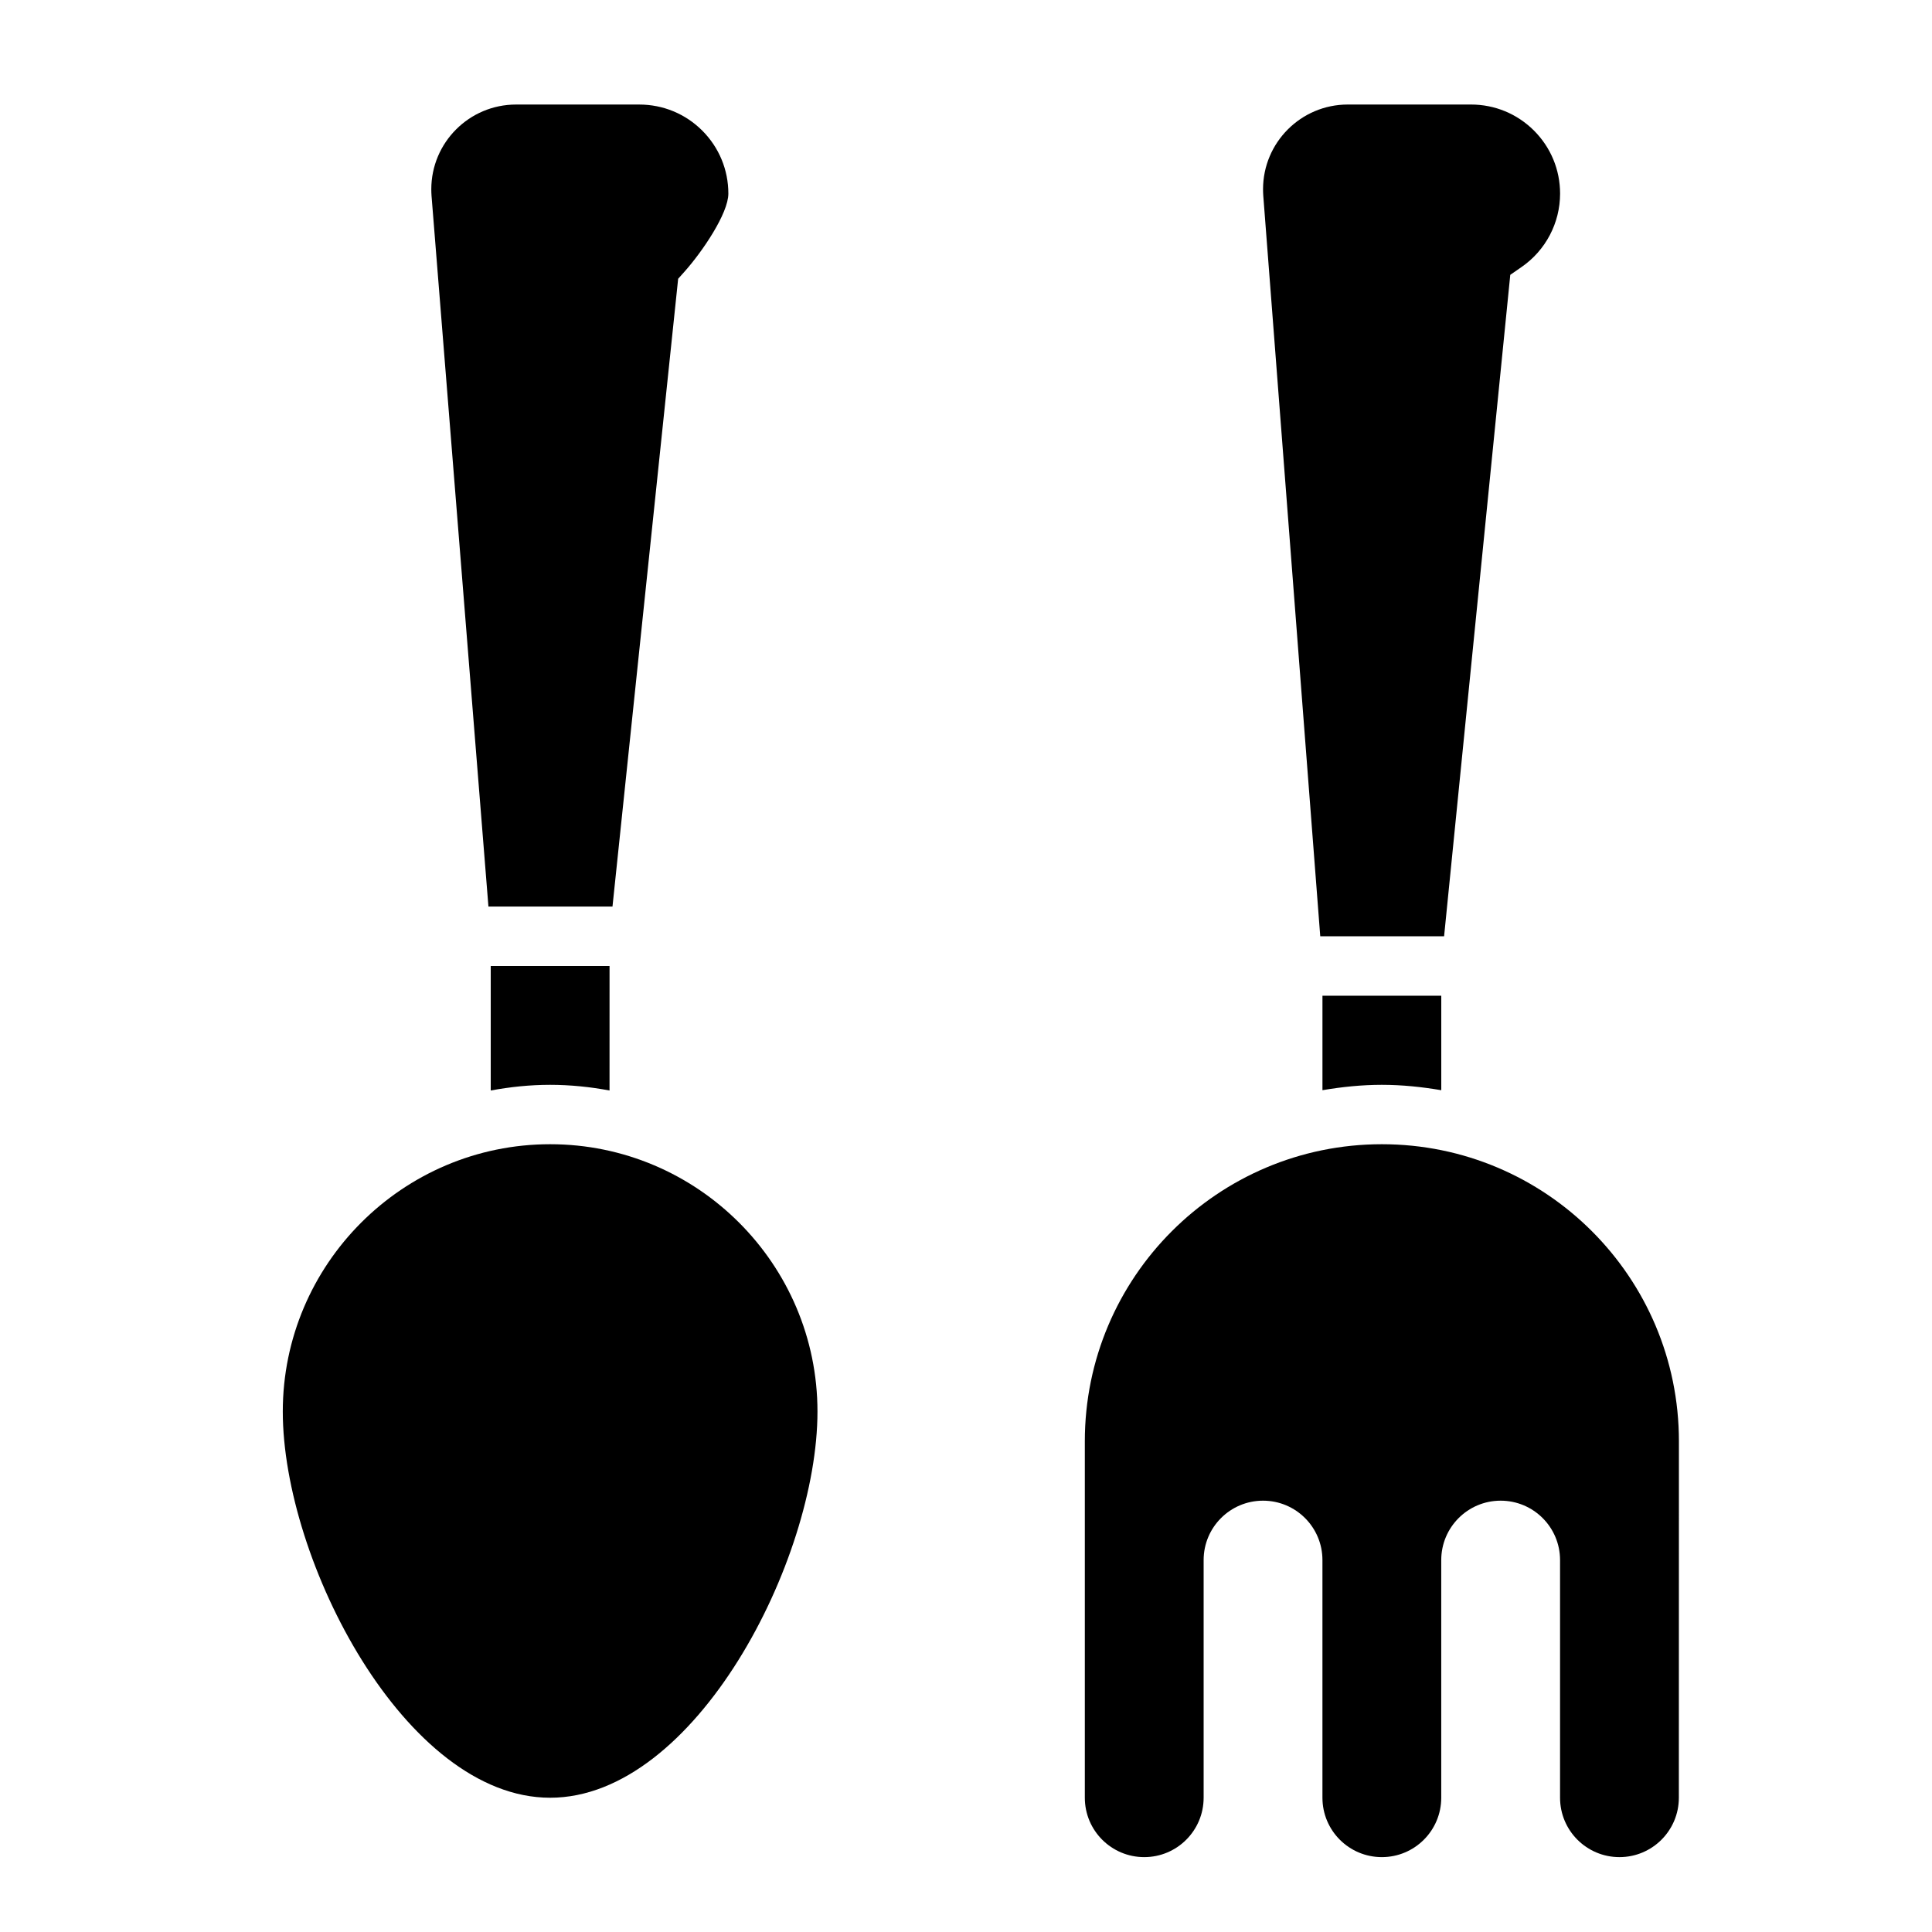 <?xml version="1.0" encoding="UTF-8"?>
<!-- Uploaded to: SVG Repo, www.svgrepo.com, Generator: SVG Repo Mixer Tools -->
<svg fill="#000000" width="800px" height="800px" version="1.1" viewBox="144 144 512 512" xmlns="http://www.w3.org/2000/svg">
 <g>
  <path d="m510.21 447.23c-43.477 0-78.719 35.242-78.719 78.719v94.465c0 8.699 7.047 15.742 15.742 15.742 8.699 0 15.742-7.047 15.742-15.742v-62.977c0-8.699 7.047-15.742 15.742-15.742 8.699 0 15.742 7.047 15.742 15.742v62.977c0 8.699 7.047 15.742 15.742 15.742 8.699 0 15.742-7.047 15.742-15.742v-62.977c0-8.699 7.047-15.742 15.742-15.742 8.699 0 15.742 7.047 15.742 15.742v62.977c0 8.699 7.047 15.742 15.742 15.742 8.699 0 15.742-7.047 15.742-15.742l0.016-94.465c0-43.477-35.242-78.719-78.719-78.719z"/>
  <path d="m510.21 431.49c5.375 0 10.613 0.559 15.742 1.426v-25.043h-31.488v25.039c5.133-0.863 10.371-1.422 15.746-1.422z"/>
  <path d="m493.88 392.12h32.82l17.539-175.29 2.992-2.07c6.391-4.414 10.207-11.691 10.207-19.445 0-6.312-2.457-12.242-6.91-16.703-4.465-4.457-10.398-6.91-16.703-6.91h-32.652c-12.387 0-22.453 10.066-22.453 22.449 0 0.582 0.023 1.164 0.062 1.742z"/>
  <path d="m273.44 384.25h32.875l17.402-166.37 1.699-1.906c4.676-5.234 11.605-15.41 11.605-20.656 0-6.312-2.457-12.242-6.91-16.703-4.465-4.457-10.402-6.91-16.707-6.91h-32.652c-12.383 0-22.453 10.066-22.453 22.449 0 0.582 0.023 1.164 0.062 1.742z"/>
  <path d="m289.79 431.49c5.383 0 10.629 0.559 15.742 1.504l0.004-32.992h-31.488v32.992c5.117-0.945 10.359-1.504 15.742-1.504z"/>
  <path d="m289.79 447.23c-39.062 0-70.848 31.789-70.848 70.848 0 39.477 32.426 102.34 70.848 102.34 38.422 0 70.848-62.859 70.848-102.34 0-39.059-31.785-70.848-70.848-70.848z"/>
 </g>
</svg>